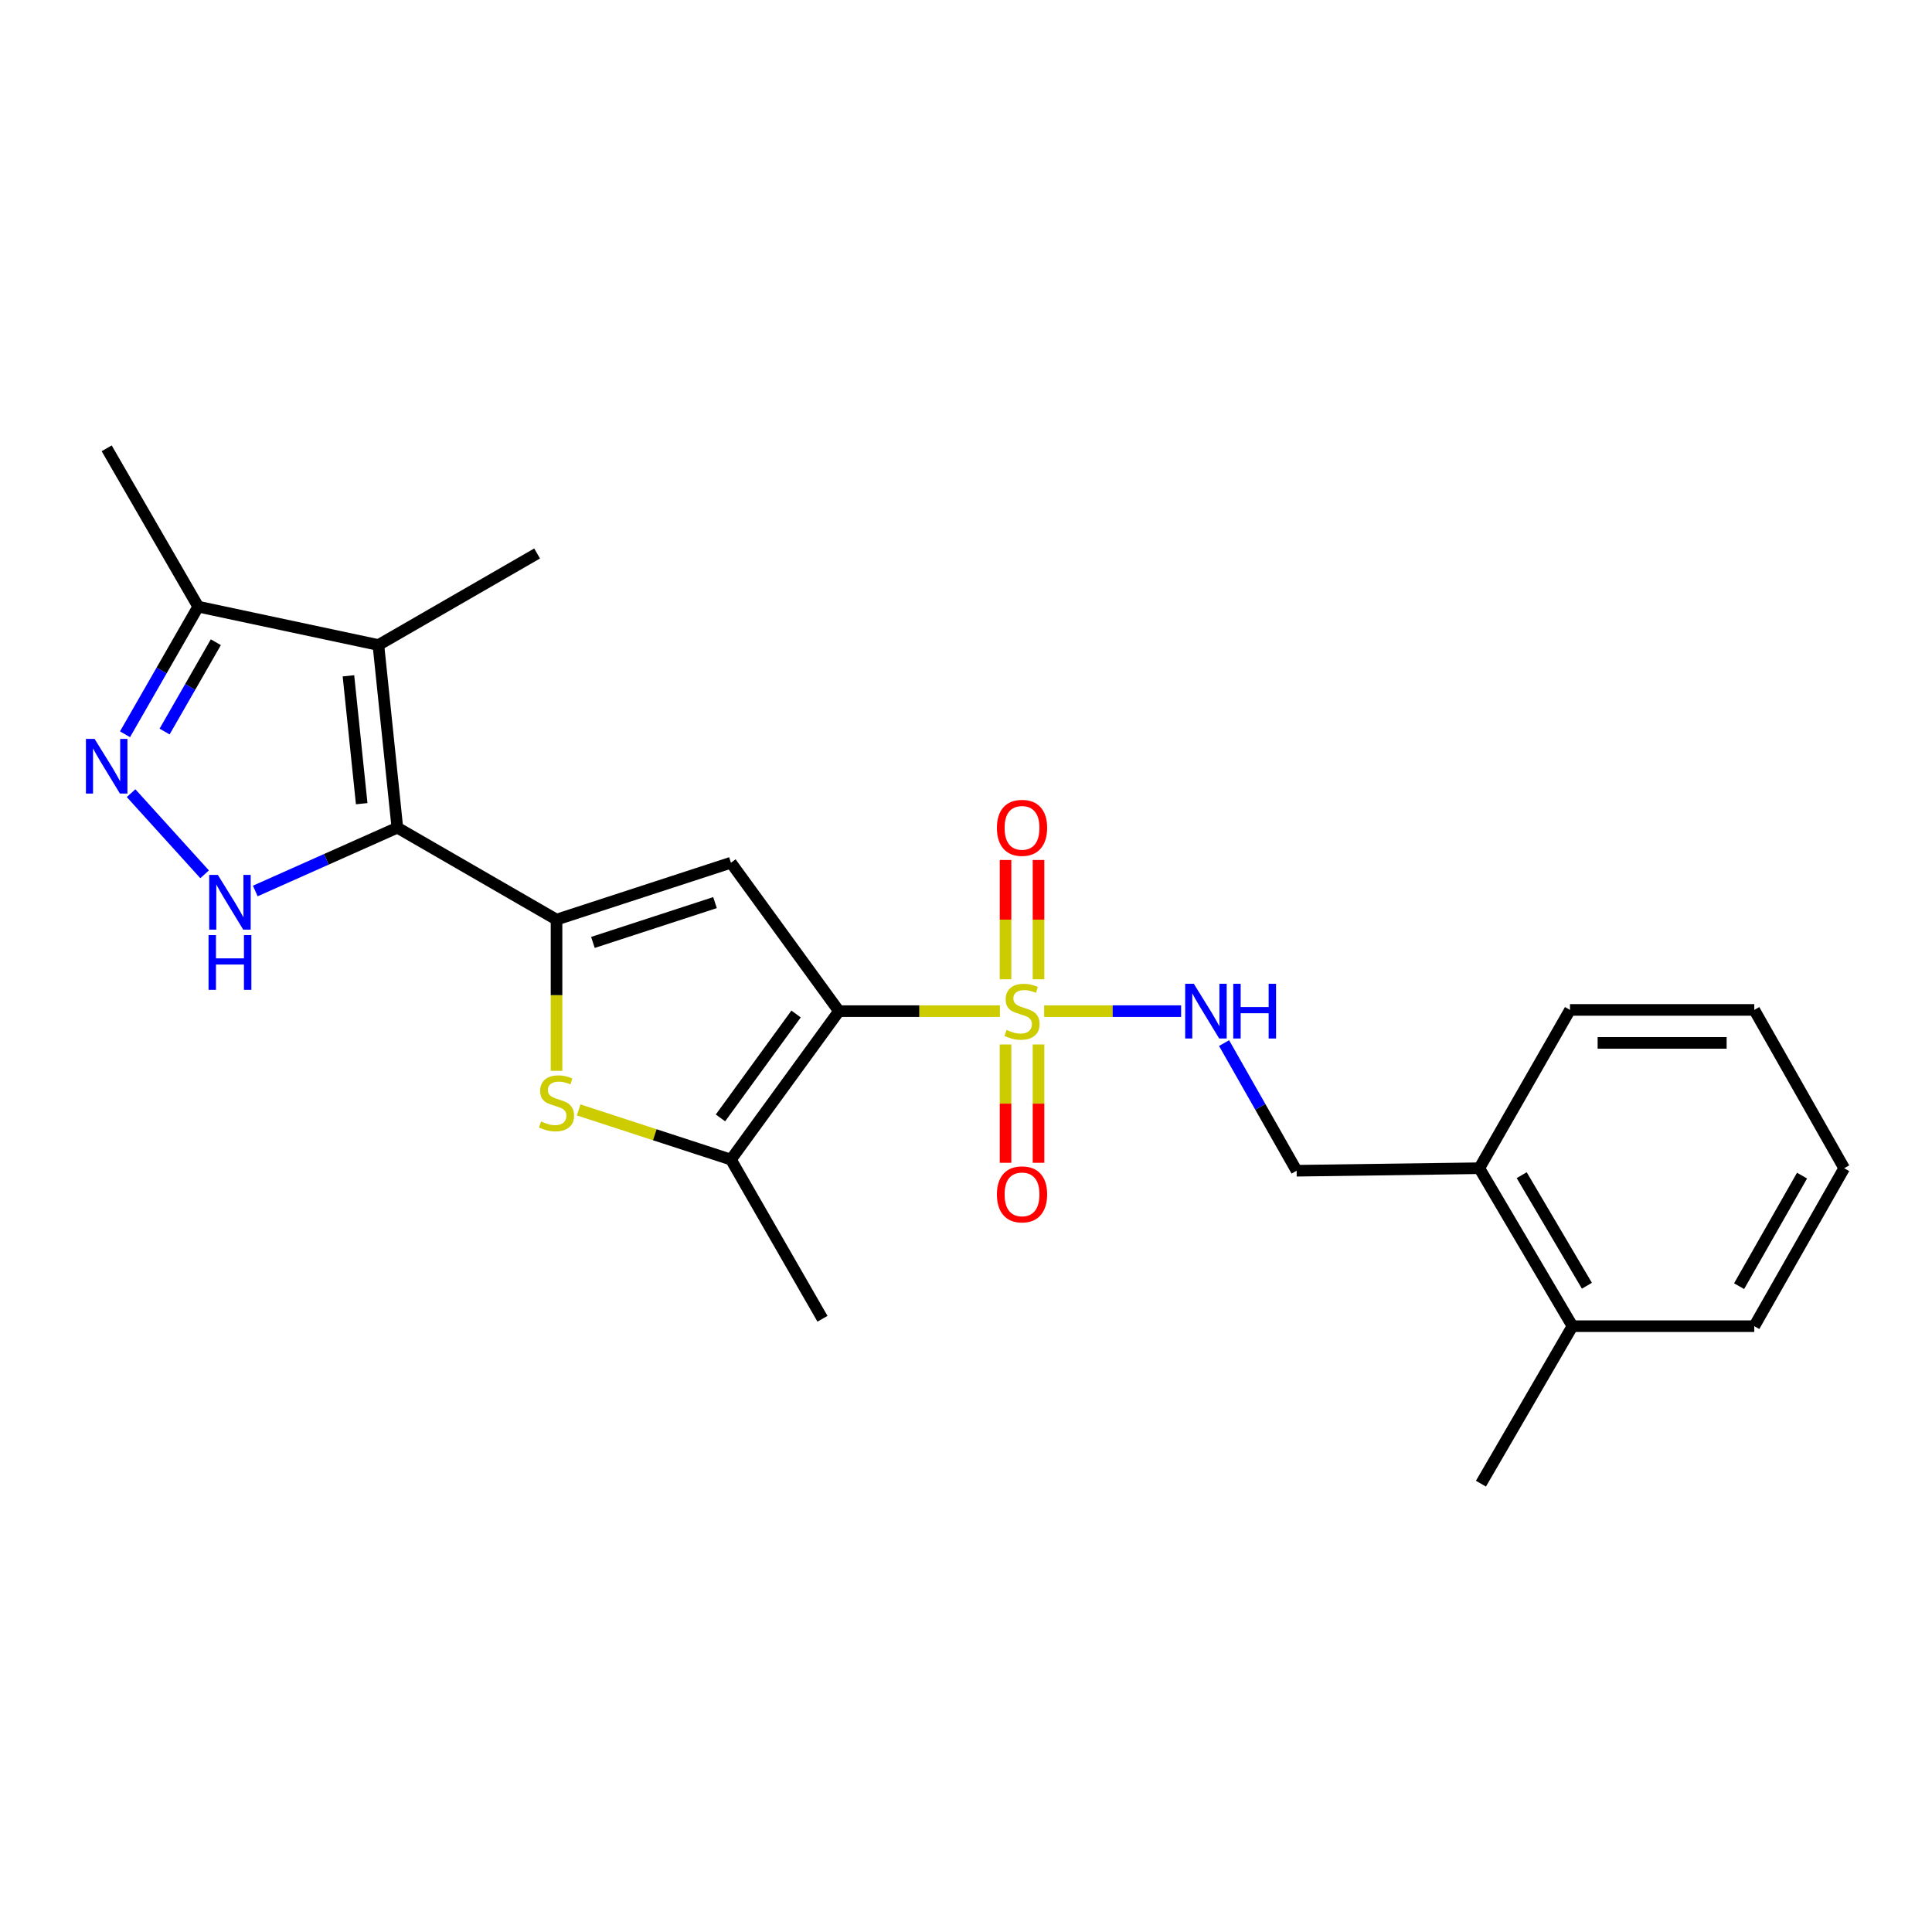 <?xml version='1.0' encoding='iso-8859-1'?>
<svg version='1.1' baseProfile='full'
              xmlns='http://www.w3.org/2000/svg'
                      xmlns:rdkit='http://www.rdkit.org/xml'
                      xmlns:xlink='http://www.w3.org/1999/xlink'
                  xml:space='preserve'
width='1000px' height='1000px' viewBox='0 0 1000 1000'>
<!-- END OF HEADER -->
<rect style='opacity:1.0;fill:#FFFFFF;stroke:none' width='1000' height='1000' x='0' y='0'> </rect>
<path class='bond-0' d='M 434.238,523.368 L 475.894,523.368' style='fill:none;fill-rule:evenodd;stroke:#000000;stroke-width:6px;stroke-linecap:butt;stroke-linejoin:miter;stroke-opacity:1' />
<path class='bond-0' d='M 475.894,523.368 L 517.549,523.368' style='fill:none;fill-rule:evenodd;stroke:#CCCC00;stroke-width:6px;stroke-linecap:butt;stroke-linejoin:miter;stroke-opacity:1' />
<path class='bond-3' d='M 434.238,523.368 L 378.332,446.541' style='fill:none;fill-rule:evenodd;stroke:#000000;stroke-width:6px;stroke-linecap:butt;stroke-linejoin:miter;stroke-opacity:1' />
<path class='bond-7' d='M 434.238,523.368 L 378.332,600.194' style='fill:none;fill-rule:evenodd;stroke:#000000;stroke-width:6px;stroke-linecap:butt;stroke-linejoin:miter;stroke-opacity:1' />
<path class='bond-7' d='M 412.049,524.847 L 372.915,578.626' style='fill:none;fill-rule:evenodd;stroke:#000000;stroke-width:6px;stroke-linecap:butt;stroke-linejoin:miter;stroke-opacity:1' />
<path class='bond-10' d='M 540.458,523.368 L 575.905,523.368' style='fill:none;fill-rule:evenodd;stroke:#CCCC00;stroke-width:6px;stroke-linecap:butt;stroke-linejoin:miter;stroke-opacity:1' />
<path class='bond-10' d='M 575.905,523.368 L 611.352,523.368' style='fill:none;fill-rule:evenodd;stroke:#0000FF;stroke-width:6px;stroke-linecap:butt;stroke-linejoin:miter;stroke-opacity:1' />
<path class='bond-11' d='M 537.533,506.874 L 537.533,476.002' style='fill:none;fill-rule:evenodd;stroke:#CCCC00;stroke-width:6px;stroke-linecap:butt;stroke-linejoin:miter;stroke-opacity:1' />
<path class='bond-11' d='M 537.533,476.002 L 537.533,445.13' style='fill:none;fill-rule:evenodd;stroke:#FF0000;stroke-width:6px;stroke-linecap:butt;stroke-linejoin:miter;stroke-opacity:1' />
<path class='bond-11' d='M 520.463,506.874 L 520.463,476.002' style='fill:none;fill-rule:evenodd;stroke:#CCCC00;stroke-width:6px;stroke-linecap:butt;stroke-linejoin:miter;stroke-opacity:1' />
<path class='bond-11' d='M 520.463,476.002 L 520.463,445.13' style='fill:none;fill-rule:evenodd;stroke:#FF0000;stroke-width:6px;stroke-linecap:butt;stroke-linejoin:miter;stroke-opacity:1' />
<path class='bond-12' d='M 520.463,540.616 L 520.463,571.238' style='fill:none;fill-rule:evenodd;stroke:#CCCC00;stroke-width:6px;stroke-linecap:butt;stroke-linejoin:miter;stroke-opacity:1' />
<path class='bond-12' d='M 520.463,571.238 L 520.463,601.861' style='fill:none;fill-rule:evenodd;stroke:#FF0000;stroke-width:6px;stroke-linecap:butt;stroke-linejoin:miter;stroke-opacity:1' />
<path class='bond-12' d='M 537.533,540.616 L 537.533,571.238' style='fill:none;fill-rule:evenodd;stroke:#CCCC00;stroke-width:6px;stroke-linecap:butt;stroke-linejoin:miter;stroke-opacity:1' />
<path class='bond-12' d='M 537.533,571.238 L 537.533,601.861' style='fill:none;fill-rule:evenodd;stroke:#FF0000;stroke-width:6px;stroke-linecap:butt;stroke-linejoin:miter;stroke-opacity:1' />
<path class='bond-1' d='M 205.665,428.408 L 288.058,475.988' style='fill:none;fill-rule:evenodd;stroke:#000000;stroke-width:6px;stroke-linecap:butt;stroke-linejoin:miter;stroke-opacity:1' />
<path class='bond-4' d='M 205.665,428.408 L 168.899,444.791' style='fill:none;fill-rule:evenodd;stroke:#000000;stroke-width:6px;stroke-linecap:butt;stroke-linejoin:miter;stroke-opacity:1' />
<path class='bond-4' d='M 168.899,444.791 L 132.134,461.174' style='fill:none;fill-rule:evenodd;stroke:#0000FF;stroke-width:6px;stroke-linecap:butt;stroke-linejoin:miter;stroke-opacity:1' />
<path class='bond-5' d='M 205.665,428.408 L 195.859,333.857' style='fill:none;fill-rule:evenodd;stroke:#000000;stroke-width:6px;stroke-linecap:butt;stroke-linejoin:miter;stroke-opacity:1' />
<path class='bond-5' d='M 187.214,415.987 L 180.35,349.801' style='fill:none;fill-rule:evenodd;stroke:#000000;stroke-width:6px;stroke-linecap:butt;stroke-linejoin:miter;stroke-opacity:1' />
<path class='bond-2' d='M 288.058,475.988 L 378.332,446.541' style='fill:none;fill-rule:evenodd;stroke:#000000;stroke-width:6px;stroke-linecap:butt;stroke-linejoin:miter;stroke-opacity:1' />
<path class='bond-2' d='M 306.893,487.799 L 370.085,467.187' style='fill:none;fill-rule:evenodd;stroke:#000000;stroke-width:6px;stroke-linecap:butt;stroke-linejoin:miter;stroke-opacity:1' />
<path class='bond-24' d='M 288.058,475.988 L 288.058,515.128' style='fill:none;fill-rule:evenodd;stroke:#000000;stroke-width:6px;stroke-linecap:butt;stroke-linejoin:miter;stroke-opacity:1' />
<path class='bond-24' d='M 288.058,515.128 L 288.058,554.268' style='fill:none;fill-rule:evenodd;stroke:#CCCC00;stroke-width:6px;stroke-linecap:butt;stroke-linejoin:miter;stroke-opacity:1' />
<path class='bond-8' d='M 105.907,452.542 L 67.844,410.536' style='fill:none;fill-rule:evenodd;stroke:#0000FF;stroke-width:6px;stroke-linecap:butt;stroke-linejoin:miter;stroke-opacity:1' />
<path class='bond-9' d='M 195.859,333.857 L 102.597,314.008' style='fill:none;fill-rule:evenodd;stroke:#000000;stroke-width:6px;stroke-linecap:butt;stroke-linejoin:miter;stroke-opacity:1' />
<path class='bond-16' d='M 195.859,333.857 L 278.005,286.477' style='fill:none;fill-rule:evenodd;stroke:#000000;stroke-width:6px;stroke-linecap:butt;stroke-linejoin:miter;stroke-opacity:1' />
<path class='bond-6' d='M 299.512,574.492 L 338.922,587.343' style='fill:none;fill-rule:evenodd;stroke:#CCCC00;stroke-width:6px;stroke-linecap:butt;stroke-linejoin:miter;stroke-opacity:1' />
<path class='bond-6' d='M 338.922,587.343 L 378.332,600.194' style='fill:none;fill-rule:evenodd;stroke:#000000;stroke-width:6px;stroke-linecap:butt;stroke-linejoin:miter;stroke-opacity:1' />
<path class='bond-17' d='M 378.332,600.194 L 425.712,682.597' style='fill:none;fill-rule:evenodd;stroke:#000000;stroke-width:6px;stroke-linecap:butt;stroke-linejoin:miter;stroke-opacity:1' />
<path class='bond-25' d='M 64.706,380.06 L 83.651,347.034' style='fill:none;fill-rule:evenodd;stroke:#0000FF;stroke-width:6px;stroke-linecap:butt;stroke-linejoin:miter;stroke-opacity:1' />
<path class='bond-25' d='M 83.651,347.034 L 102.597,314.008' style='fill:none;fill-rule:evenodd;stroke:#000000;stroke-width:6px;stroke-linecap:butt;stroke-linejoin:miter;stroke-opacity:1' />
<path class='bond-25' d='M 85.196,378.646 L 98.458,355.528' style='fill:none;fill-rule:evenodd;stroke:#0000FF;stroke-width:6px;stroke-linecap:butt;stroke-linejoin:miter;stroke-opacity:1' />
<path class='bond-25' d='M 98.458,355.528 L 111.72,332.41' style='fill:none;fill-rule:evenodd;stroke:#000000;stroke-width:6px;stroke-linecap:butt;stroke-linejoin:miter;stroke-opacity:1' />
<path class='bond-18' d='M 102.597,314.008 L 55.217,232.051' style='fill:none;fill-rule:evenodd;stroke:#000000;stroke-width:6px;stroke-linecap:butt;stroke-linejoin:miter;stroke-opacity:1' />
<path class='bond-13' d='M 633.582,539.903 L 652.355,572.936' style='fill:none;fill-rule:evenodd;stroke:#0000FF;stroke-width:6px;stroke-linecap:butt;stroke-linejoin:miter;stroke-opacity:1' />
<path class='bond-13' d='M 652.355,572.936 L 671.129,605.97' style='fill:none;fill-rule:evenodd;stroke:#000000;stroke-width:6px;stroke-linecap:butt;stroke-linejoin:miter;stroke-opacity:1' />
<path class='bond-14' d='M 671.129,605.97 L 765.689,604.67' style='fill:none;fill-rule:evenodd;stroke:#000000;stroke-width:6px;stroke-linecap:butt;stroke-linejoin:miter;stroke-opacity:1' />
<path class='bond-15' d='M 765.689,604.67 L 813.904,686.428' style='fill:none;fill-rule:evenodd;stroke:#000000;stroke-width:6px;stroke-linecap:butt;stroke-linejoin:miter;stroke-opacity:1' />
<path class='bond-15' d='M 787.626,608.263 L 821.376,665.493' style='fill:none;fill-rule:evenodd;stroke:#000000;stroke-width:6px;stroke-linecap:butt;stroke-linejoin:miter;stroke-opacity:1' />
<path class='bond-19' d='M 765.689,604.67 L 812.624,522.732' style='fill:none;fill-rule:evenodd;stroke:#000000;stroke-width:6px;stroke-linecap:butt;stroke-linejoin:miter;stroke-opacity:1' />
<path class='bond-20' d='M 813.904,686.428 L 766.533,767.949' style='fill:none;fill-rule:evenodd;stroke:#000000;stroke-width:6px;stroke-linecap:butt;stroke-linejoin:miter;stroke-opacity:1' />
<path class='bond-21' d='M 813.904,686.428 L 908.01,686.428' style='fill:none;fill-rule:evenodd;stroke:#000000;stroke-width:6px;stroke-linecap:butt;stroke-linejoin:miter;stroke-opacity:1' />
<path class='bond-23' d='M 812.624,522.732 L 908.01,522.732' style='fill:none;fill-rule:evenodd;stroke:#000000;stroke-width:6px;stroke-linecap:butt;stroke-linejoin:miter;stroke-opacity:1' />
<path class='bond-23' d='M 826.931,539.803 L 893.702,539.803' style='fill:none;fill-rule:evenodd;stroke:#000000;stroke-width:6px;stroke-linecap:butt;stroke-linejoin:miter;stroke-opacity:1' />
<path class='bond-26' d='M 908.01,686.428 L 954.545,604.67' style='fill:none;fill-rule:evenodd;stroke:#000000;stroke-width:6px;stroke-linecap:butt;stroke-linejoin:miter;stroke-opacity:1' />
<path class='bond-26' d='M 900.154,665.72 L 932.729,608.49' style='fill:none;fill-rule:evenodd;stroke:#000000;stroke-width:6px;stroke-linecap:butt;stroke-linejoin:miter;stroke-opacity:1' />
<path class='bond-22' d='M 954.545,604.67 L 908.01,522.732' style='fill:none;fill-rule:evenodd;stroke:#000000;stroke-width:6px;stroke-linecap:butt;stroke-linejoin:miter;stroke-opacity:1' />
<path  class='atom-1' d='M 520.998 533.088
Q 521.318 533.208, 522.638 533.768
Q 523.958 534.328, 525.398 534.688
Q 526.878 535.008, 528.318 535.008
Q 530.998 535.008, 532.558 533.728
Q 534.118 532.408, 534.118 530.128
Q 534.118 528.568, 533.318 527.608
Q 532.558 526.648, 531.358 526.128
Q 530.158 525.608, 528.158 525.008
Q 525.638 524.248, 524.118 523.528
Q 522.638 522.808, 521.558 521.288
Q 520.518 519.768, 520.518 517.208
Q 520.518 513.648, 522.918 511.448
Q 525.358 509.248, 530.158 509.248
Q 533.438 509.248, 537.158 510.808
L 536.238 513.888
Q 532.838 512.488, 530.278 512.488
Q 527.518 512.488, 525.998 513.648
Q 524.478 514.768, 524.518 516.728
Q 524.518 518.248, 525.278 519.168
Q 526.078 520.088, 527.198 520.608
Q 528.358 521.128, 530.278 521.728
Q 532.838 522.528, 534.358 523.328
Q 535.878 524.128, 536.958 525.768
Q 538.078 527.368, 538.078 530.128
Q 538.078 534.048, 535.438 536.168
Q 532.838 538.248, 528.478 538.248
Q 525.958 538.248, 524.038 537.688
Q 522.158 537.168, 519.918 536.248
L 520.998 533.088
' fill='#CCCC00'/>
<path  class='atom-5' d='M 112.763 452.856
L 122.043 467.856
Q 122.963 469.336, 124.443 472.016
Q 125.923 474.696, 126.003 474.856
L 126.003 452.856
L 129.763 452.856
L 129.763 481.176
L 125.883 481.176
L 115.923 464.776
Q 114.763 462.856, 113.523 460.656
Q 112.323 458.456, 111.963 457.776
L 111.963 481.176
L 108.283 481.176
L 108.283 452.856
L 112.763 452.856
' fill='#0000FF'/>
<path  class='atom-5' d='M 107.943 484.008
L 111.783 484.008
L 111.783 496.048
L 126.263 496.048
L 126.263 484.008
L 130.103 484.008
L 130.103 512.328
L 126.263 512.328
L 126.263 499.248
L 111.783 499.248
L 111.783 512.328
L 107.943 512.328
L 107.943 484.008
' fill='#0000FF'/>
<path  class='atom-7' d='M 280.058 580.477
Q 280.378 580.597, 281.698 581.157
Q 283.018 581.717, 284.458 582.077
Q 285.938 582.397, 287.378 582.397
Q 290.058 582.397, 291.618 581.117
Q 293.178 579.797, 293.178 577.517
Q 293.178 575.957, 292.378 574.997
Q 291.618 574.037, 290.418 573.517
Q 289.218 572.997, 287.218 572.397
Q 284.698 571.637, 283.178 570.917
Q 281.698 570.197, 280.618 568.677
Q 279.578 567.157, 279.578 564.597
Q 279.578 561.037, 281.978 558.837
Q 284.418 556.637, 289.218 556.637
Q 292.498 556.637, 296.218 558.197
L 295.298 561.277
Q 291.898 559.877, 289.338 559.877
Q 286.578 559.877, 285.058 561.037
Q 283.538 562.157, 283.578 564.117
Q 283.578 565.637, 284.338 566.557
Q 285.138 567.477, 286.258 567.997
Q 287.418 568.517, 289.338 569.117
Q 291.898 569.917, 293.418 570.717
Q 294.938 571.517, 296.018 573.157
Q 297.138 574.757, 297.138 577.517
Q 297.138 581.437, 294.498 583.557
Q 291.898 585.637, 287.538 585.637
Q 285.018 585.637, 283.098 585.077
Q 281.218 584.557, 278.978 583.637
L 280.058 580.477
' fill='#CCCC00'/>
<path  class='atom-9' d='M 48.957 382.44
L 58.237 397.44
Q 59.157 398.92, 60.637 401.6
Q 62.117 404.28, 62.197 404.44
L 62.197 382.44
L 65.957 382.44
L 65.957 410.76
L 62.077 410.76
L 52.117 394.36
Q 50.957 392.44, 49.717 390.24
Q 48.517 388.04, 48.157 387.36
L 48.157 410.76
L 44.477 410.76
L 44.477 382.44
L 48.957 382.44
' fill='#0000FF'/>
<path  class='atom-11' d='M 617.925 509.208
L 627.205 524.208
Q 628.125 525.688, 629.605 528.368
Q 631.085 531.048, 631.165 531.208
L 631.165 509.208
L 634.925 509.208
L 634.925 537.528
L 631.045 537.528
L 621.085 521.128
Q 619.925 519.208, 618.685 517.008
Q 617.485 514.808, 617.125 514.128
L 617.125 537.528
L 613.445 537.528
L 613.445 509.208
L 617.925 509.208
' fill='#0000FF'/>
<path  class='atom-11' d='M 638.325 509.208
L 642.165 509.208
L 642.165 521.248
L 656.645 521.248
L 656.645 509.208
L 660.485 509.208
L 660.485 537.528
L 656.645 537.528
L 656.645 524.448
L 642.165 524.448
L 642.165 537.528
L 638.325 537.528
L 638.325 509.208
' fill='#0000FF'/>
<path  class='atom-12' d='M 515.998 428.488
Q 515.998 421.688, 519.358 417.888
Q 522.718 414.088, 528.998 414.088
Q 535.278 414.088, 538.638 417.888
Q 541.998 421.688, 541.998 428.488
Q 541.998 435.368, 538.598 439.288
Q 535.198 443.168, 528.998 443.168
Q 522.758 443.168, 519.358 439.288
Q 515.998 435.408, 515.998 428.488
M 528.998 439.968
Q 533.318 439.968, 535.638 437.088
Q 537.998 434.168, 537.998 428.488
Q 537.998 422.928, 535.638 420.128
Q 533.318 417.288, 528.998 417.288
Q 524.678 417.288, 522.318 420.088
Q 519.998 422.888, 519.998 428.488
Q 519.998 434.208, 522.318 437.088
Q 524.678 439.968, 528.998 439.968
' fill='#FF0000'/>
<path  class='atom-13' d='M 515.998 618.198
Q 515.998 611.398, 519.358 607.598
Q 522.718 603.798, 528.998 603.798
Q 535.278 603.798, 538.638 607.598
Q 541.998 611.398, 541.998 618.198
Q 541.998 625.078, 538.598 628.998
Q 535.198 632.878, 528.998 632.878
Q 522.758 632.878, 519.358 628.998
Q 515.998 625.118, 515.998 618.198
M 528.998 629.678
Q 533.318 629.678, 535.638 626.798
Q 537.998 623.878, 537.998 618.198
Q 537.998 612.638, 535.638 609.838
Q 533.318 606.998, 528.998 606.998
Q 524.678 606.998, 522.318 609.798
Q 519.998 612.598, 519.998 618.198
Q 519.998 623.918, 522.318 626.798
Q 524.678 629.678, 528.998 629.678
' fill='#FF0000'/>
</svg>
